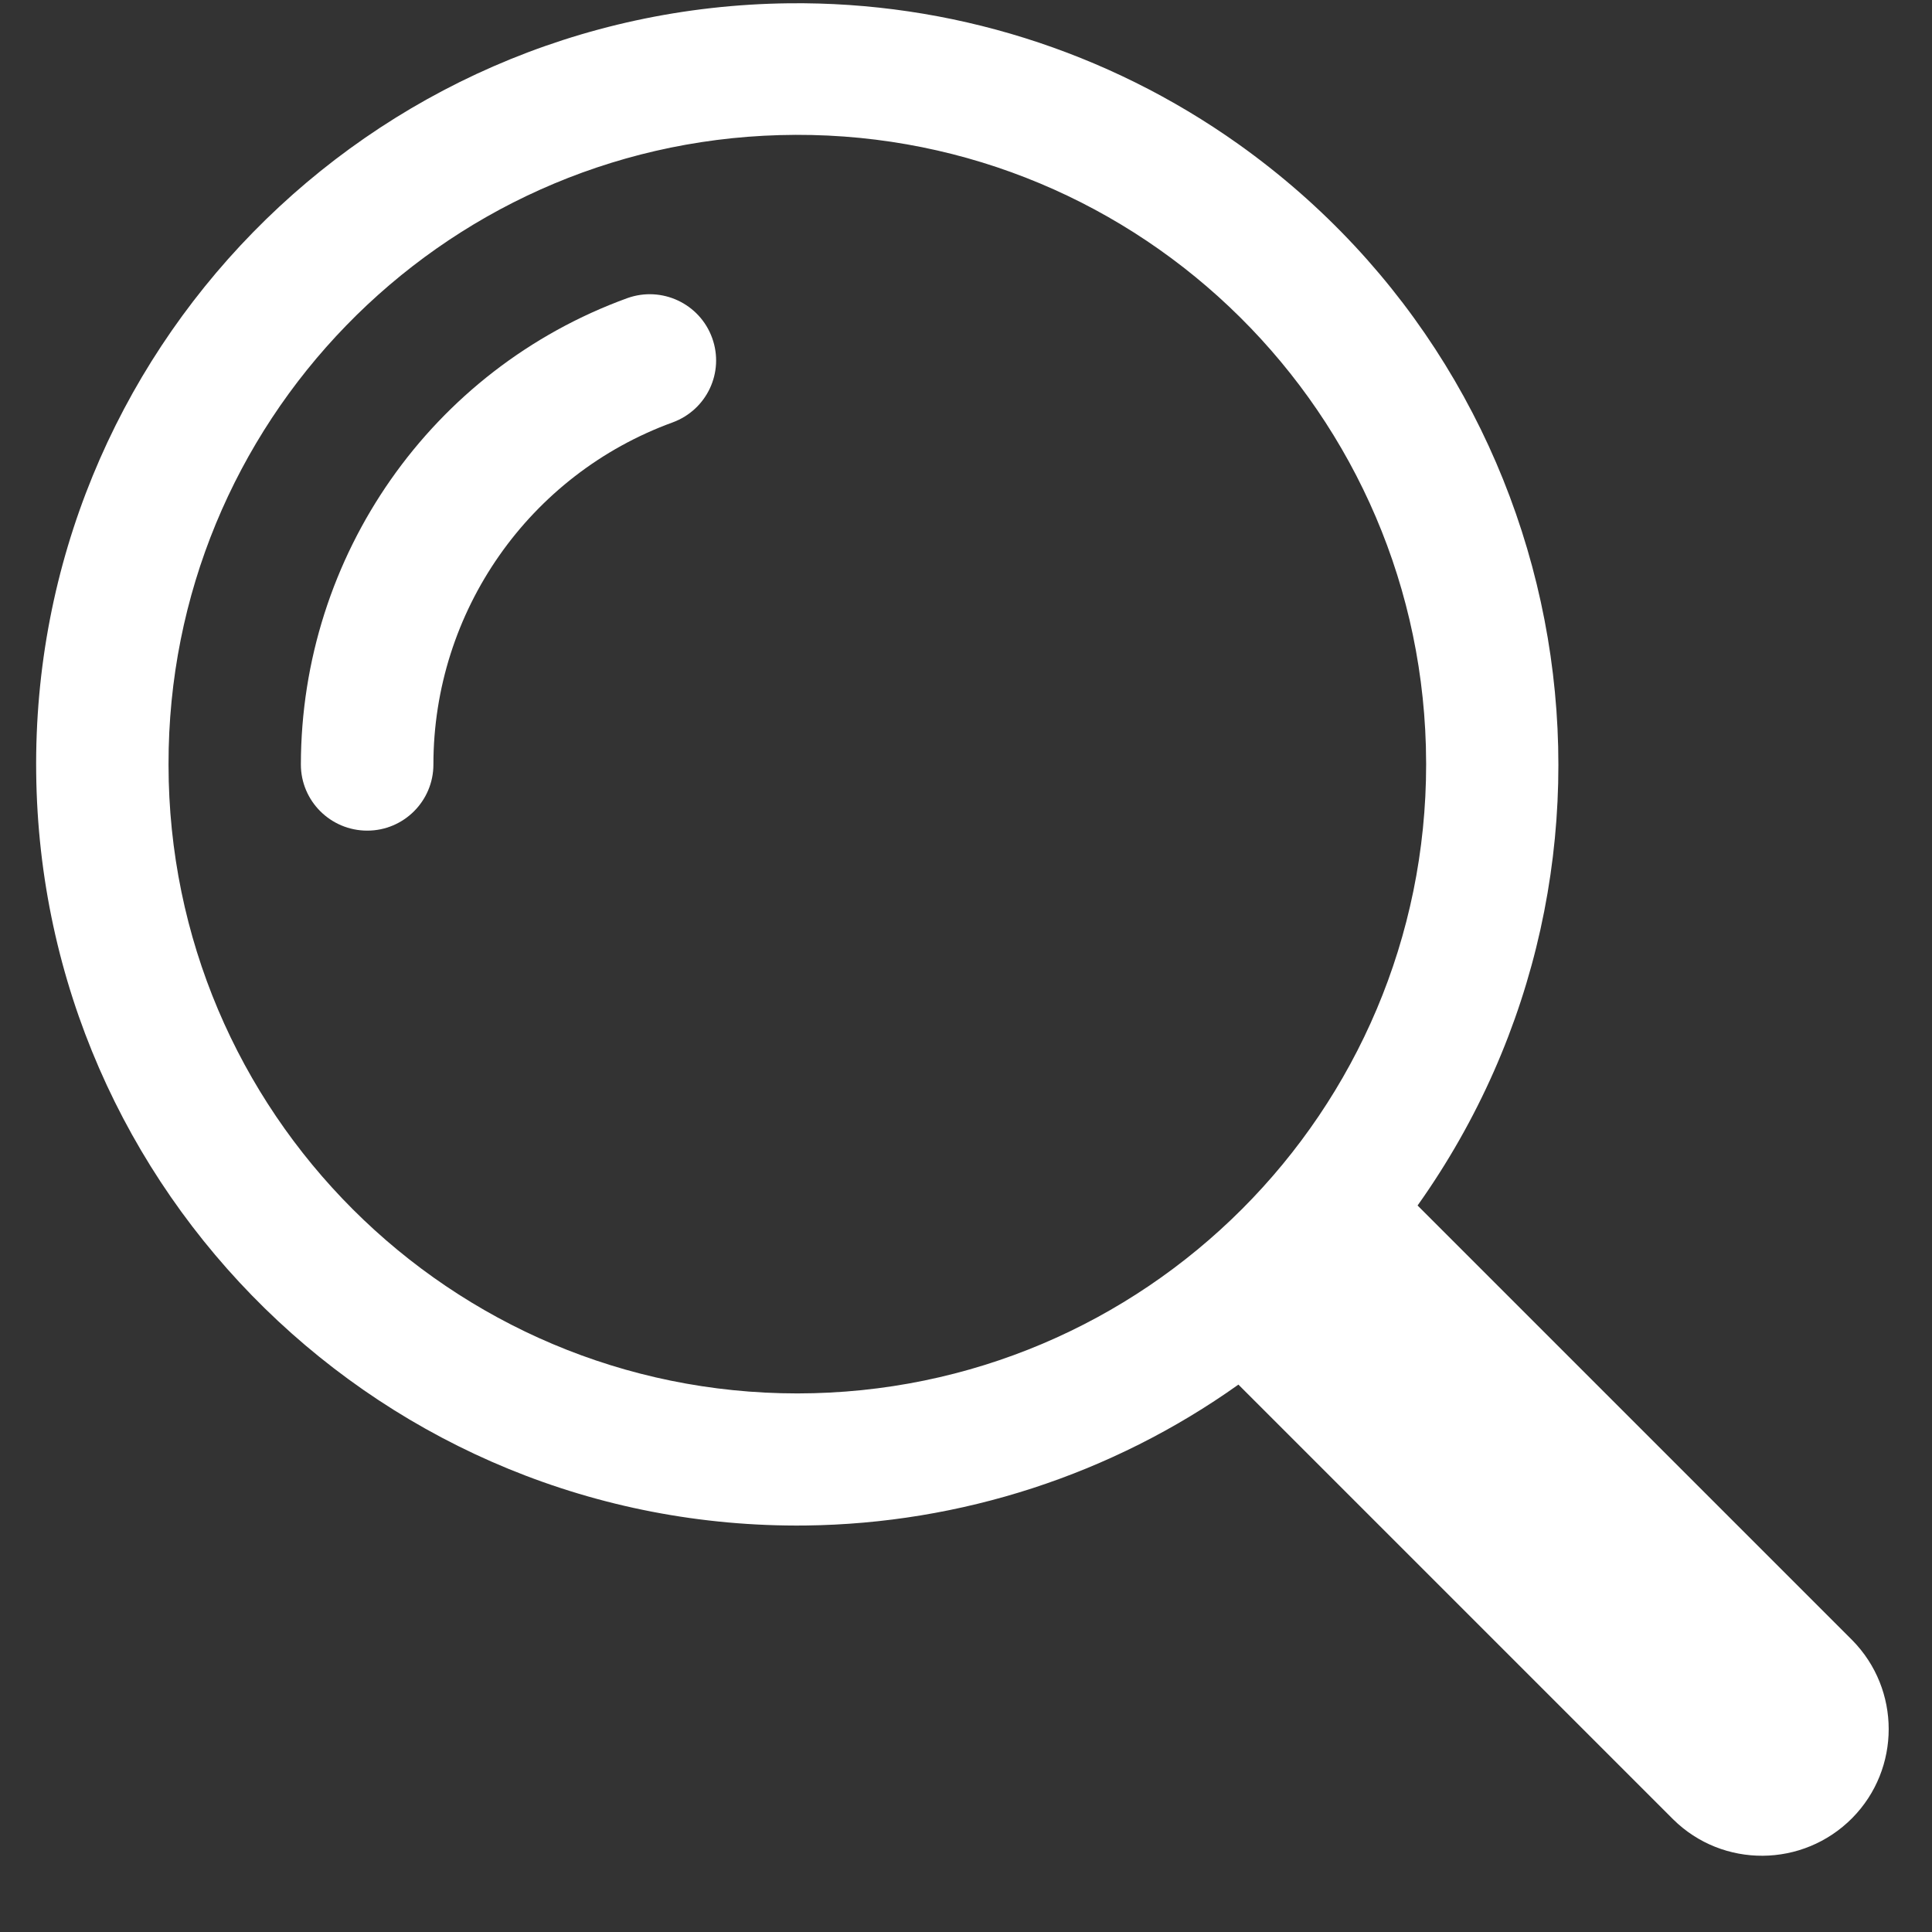 <?xml version="1.0" encoding="UTF-8"?> <svg xmlns="http://www.w3.org/2000/svg" xmlns:xlink="http://www.w3.org/1999/xlink" width="40" zoomAndPan="magnify" viewBox="0 0 30 30" height="40" preserveAspectRatio="xMidYMid meet" version="1.0"><rect x="0" y="0" width="30" height="30" fill="#333333" stroke="none"/><defs><clipPath id="da88809c30"><path d="M 0.484 0 L 29.516 0 L 29.516 29 L 0.484 29 Z M 0.484 0 " clip-rule="nonzero"></path></clipPath></defs><g clip-path="url(#da88809c30)"><path fill="#ffffff" d="M 12.25 0.051 C 5.723 0.125 0.488 5.473 0.562 12 C 0.633 18.527 5.98 23.758 12.508 23.688 C 14.918 23.66 17.266 22.898 19.23 21.5 L 25.98 28.25 C 26.75 29.012 27.996 29.004 28.762 28.23 C 29.516 27.465 29.516 26.234 28.762 25.469 L 22.012 18.719 C 25.793 13.398 24.547 6.02 19.23 2.238 C 17.191 0.789 14.75 0.023 12.25 0.051 Z M 12.105 2.098 C 17.496 1.945 21.988 6.195 22.141 11.586 C 22.141 11.68 22.145 11.773 22.145 11.867 C 22.145 17.262 17.777 21.633 12.383 21.637 C 6.992 21.637 2.621 17.27 2.617 11.879 C 2.617 11.875 2.617 11.871 2.617 11.867 C 2.609 6.578 6.82 2.246 12.105 2.098 Z M 12.105 2.098 " fill-opacity="1" fill-rule="nonzero"></path></g><path fill="#ffffff" d="M 9.742 4.629 C 10.277 4.438 10.867 4.715 11.059 5.25 C 11.25 5.781 10.977 6.363 10.445 6.559 C 8.215 7.371 6.73 9.496 6.73 11.871 C 6.73 12.438 6.27 12.898 5.703 12.898 C 5.133 12.898 4.672 12.438 4.672 11.871 C 4.676 8.629 6.699 5.734 9.742 4.629 Z M 9.742 4.629 " fill-opacity="1" fill-rule="nonzero"></path></svg> 